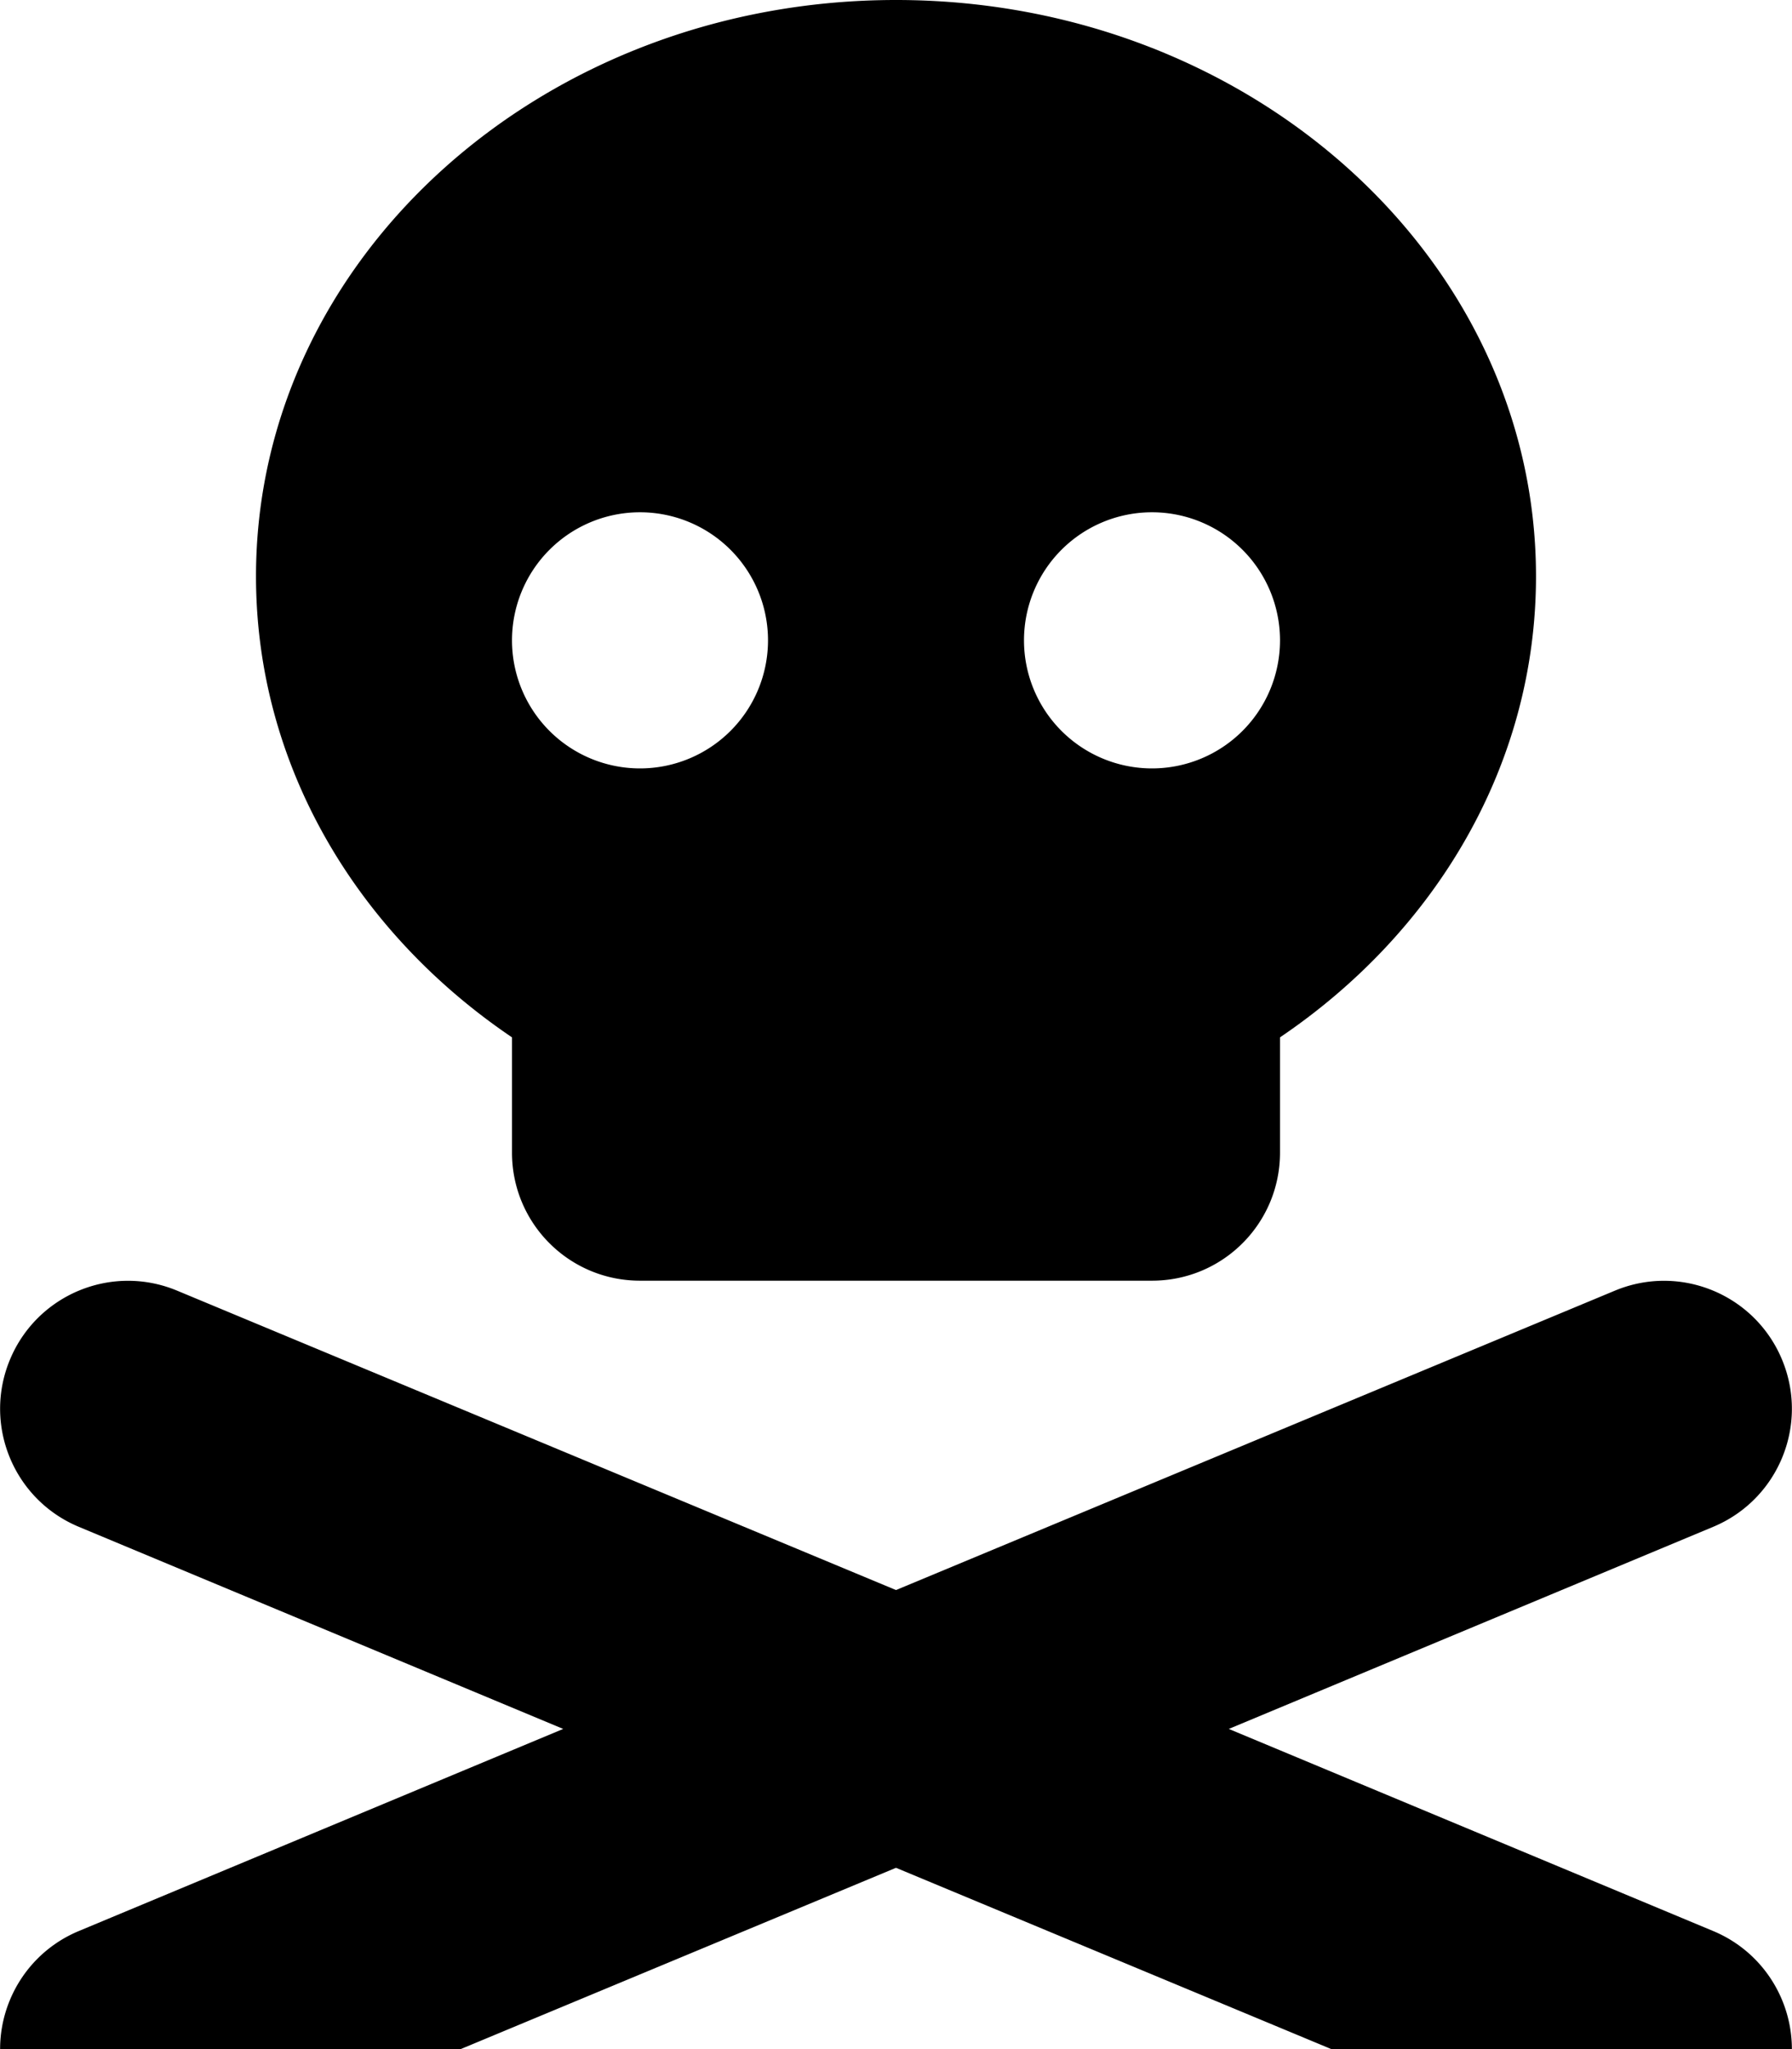 <svg xmlns="http://www.w3.org/2000/svg" viewBox="0 0 448 512"><!--! Font Awesome Pro 7.0.0 by @fontawesome - https://fontawesome.com License - https://fontawesome.com/license (Commercial License) Copyright 2025 Fonticons, Inc. --><path fill="currentColor" d="M384 144C384 64.5 312.4 0 224 0S64 64.5 64 144c0 47.1 25.1 88.9 64 115.2l0 28.8c0 17.7 14.3 32 32 32l128 0c17.7 0 32-14.3 32-32l0-28.8c38.9-26.3 64-68.1 64-115.2zM160 128a32 32 0 1 1 0 64 32 32 0 1 1 0-64zm96 32a32 32 0 1 1 64 0 32 32 0 1 1 -64 0zM445.5 339.7c-6.8-16.3-25.5-24-41.8-17.2L224 397.3 44.3 322.5c-16.3-6.8-35 .9-41.8 17.2s.9 35 17.2 41.8L140.8 432 19.7 482.5C3.4 489.3-4.3 508 2.5 524.3s25.5 24 41.8 17.2L224 466.7 403.7 541.5c16.3 6.8 35-.9 41.8-17.2s-.9-35-17.2-41.8L307.2 432 428.3 381.5c16.3-6.8 24-25.5 17.2-41.8z"/></svg>
